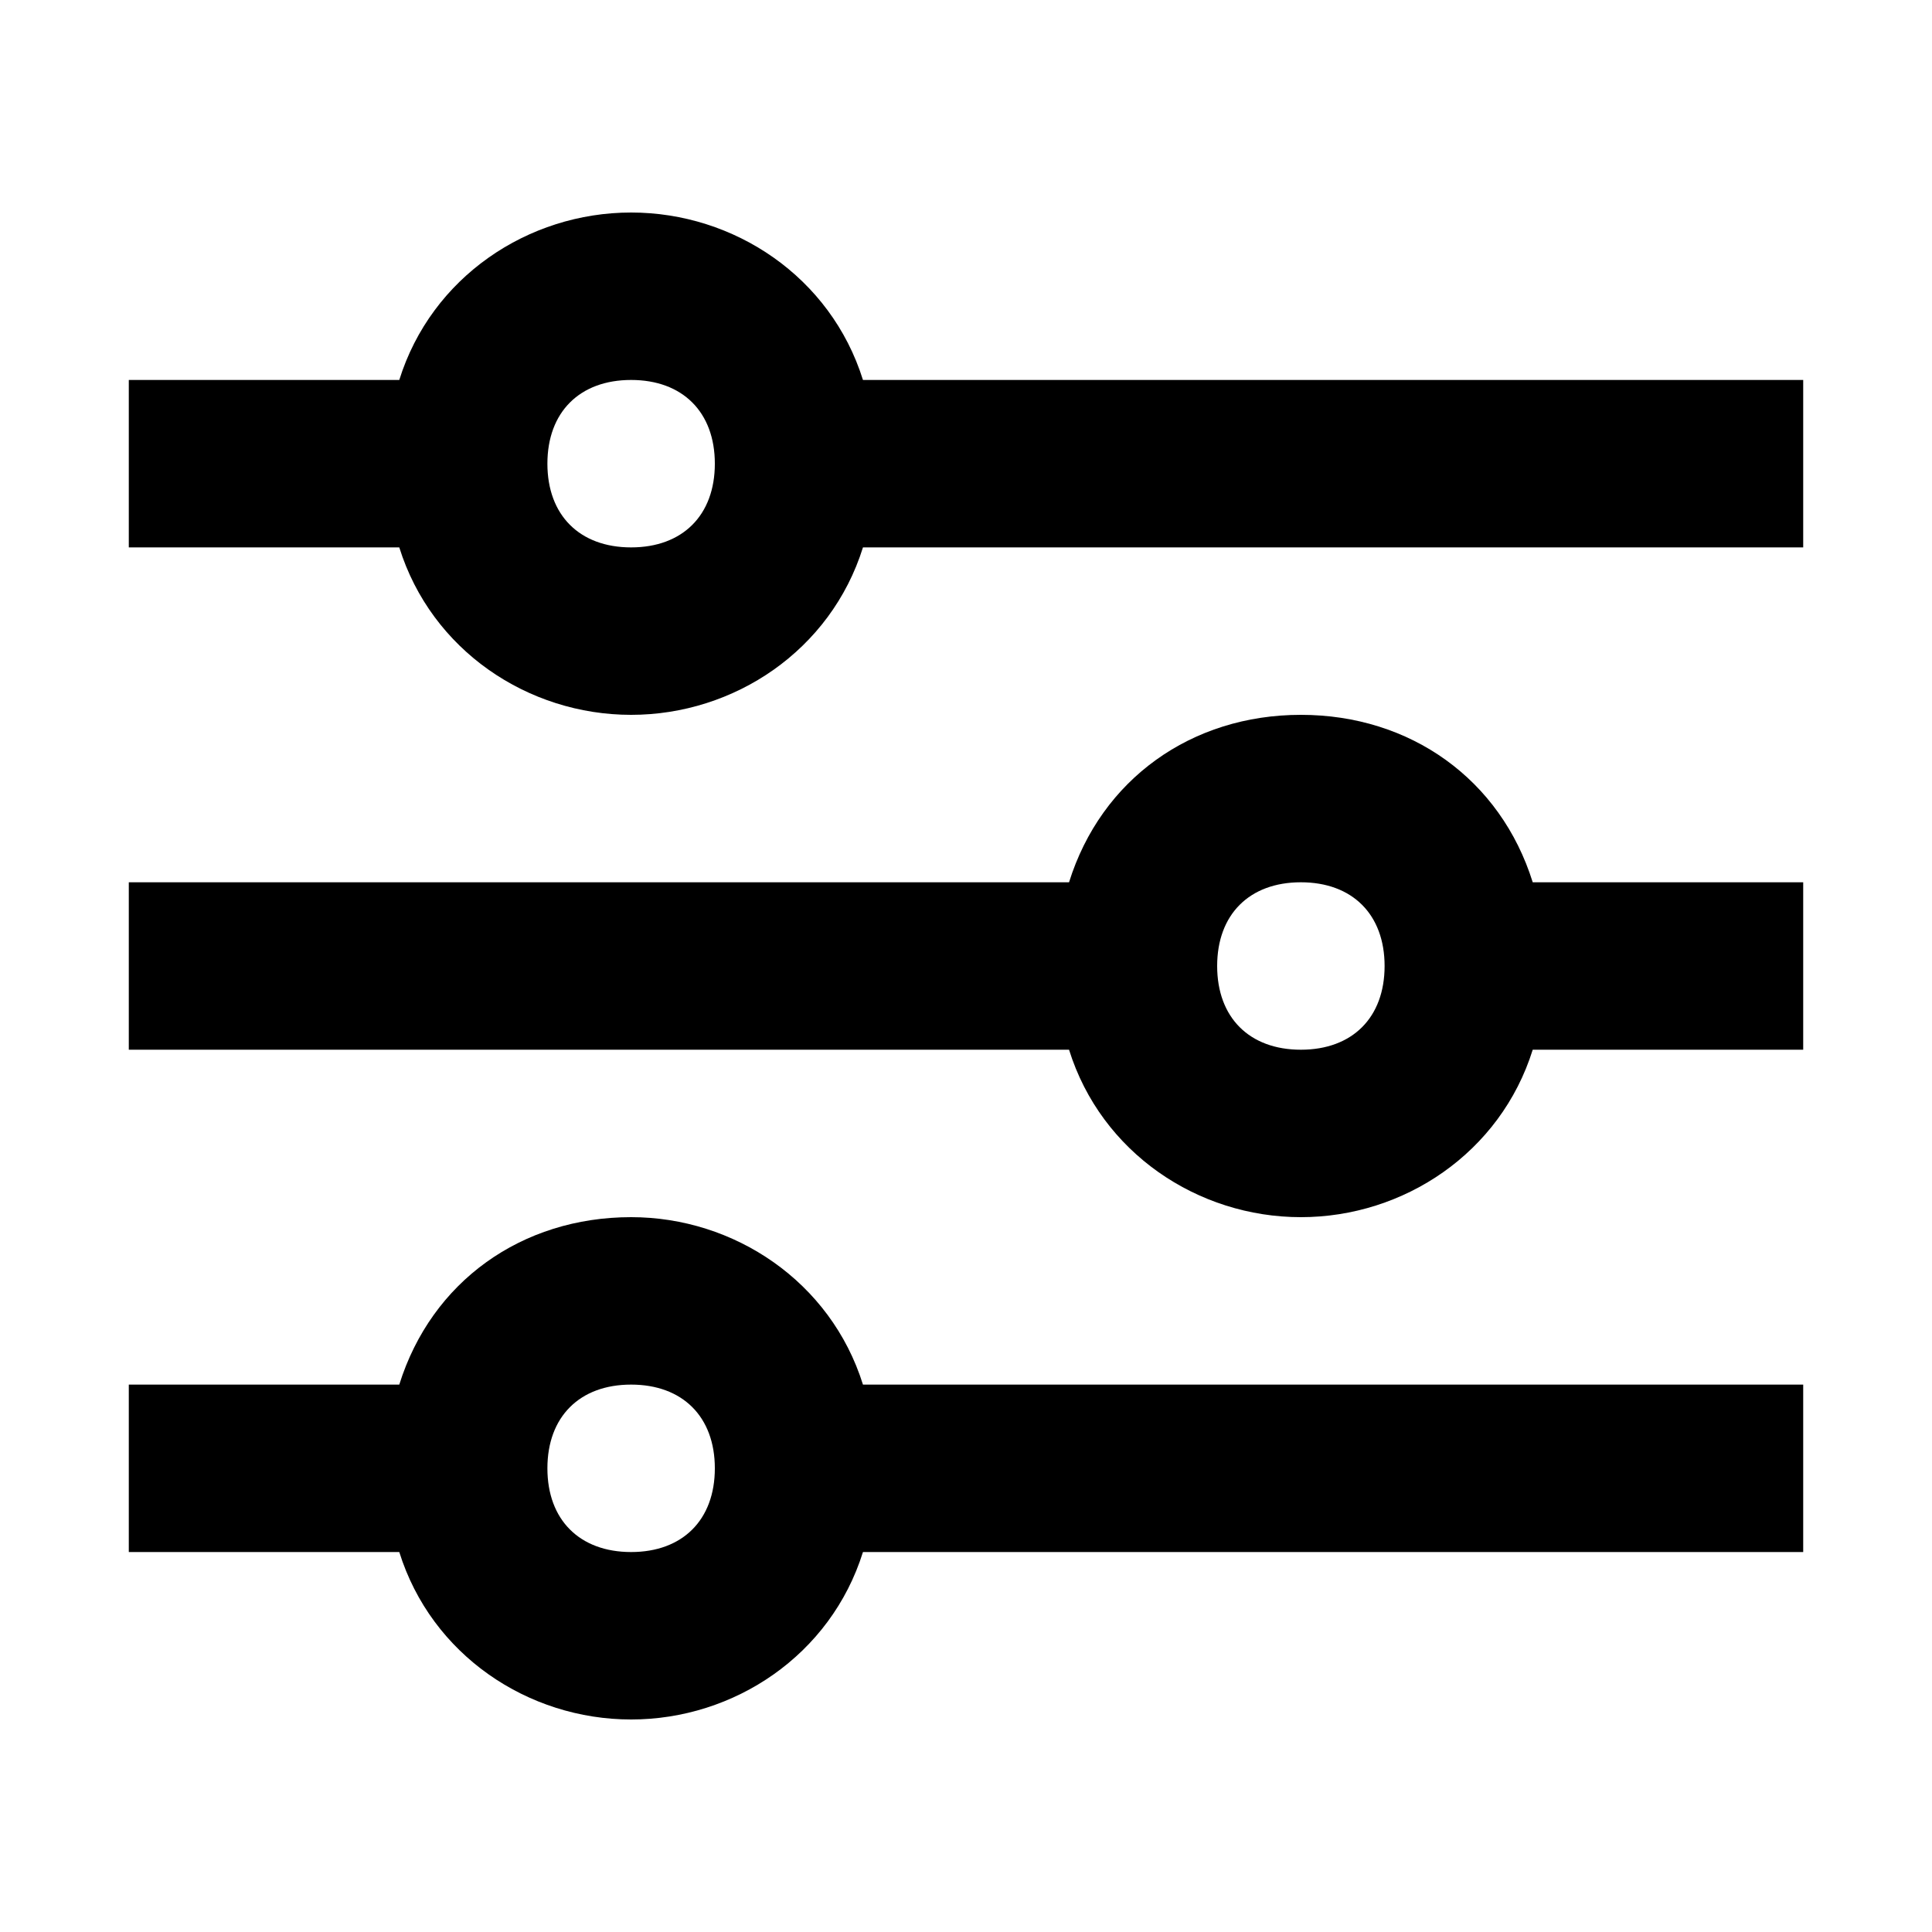 <?xml version="1.0" encoding="UTF-8"?>
<svg id="Calque_1" xmlns="http://www.w3.org/2000/svg" version="1.1" viewBox="0 0 30 30">
  <!-- Generator: Adobe Illustrator 29.7.0, SVG Export Plug-In . SVG Version: 2.1.1 Build 138)  -->
  <path d="M13.4,5.9c-.5-1.6-2-2.6-3.6-2.6s-3.1,1-3.6,2.6H2v2.6h4.2c.5,1.6,2,2.6,3.6,2.6s3.1-1,3.6-2.6h14.6v-2.6h-14.6ZM9.8,8.5c-.8,0-1.3-.5-1.3-1.3s.5-1.3,1.3-1.3,1.3.5,1.3,1.3-.5,1.3-1.3,1.3Z"/>
  <path d="M9.8,18.9c-1.7,0-3.1,1-3.6,2.6H2v2.6h4.2c.5,1.6,2,2.6,3.6,2.6s3.1-1,3.6-2.6h14.6v-2.6h-14.6c-.5-1.6-2-2.6-3.6-2.6ZM9.8,24.1c-.8,0-1.3-.5-1.3-1.3s.5-1.3,1.3-1.3,1.3.5,1.3,1.3-.5,1.3-1.3,1.3Z"/>
  <path d="M20.2,11.1c-1.7,0-3.1,1-3.6,2.6H2v2.6h14.6c.5,1.6,2,2.6,3.6,2.6s3.1-1,3.6-2.6h4.2v-2.6h-4.2c-.5-1.6-1.9-2.6-3.6-2.6ZM20.2,16.3c-.8,0-1.3-.5-1.3-1.3s.5-1.3,1.3-1.3,1.3.5,1.3,1.3-.5,1.3-1.3,1.3Z"/>
</svg>